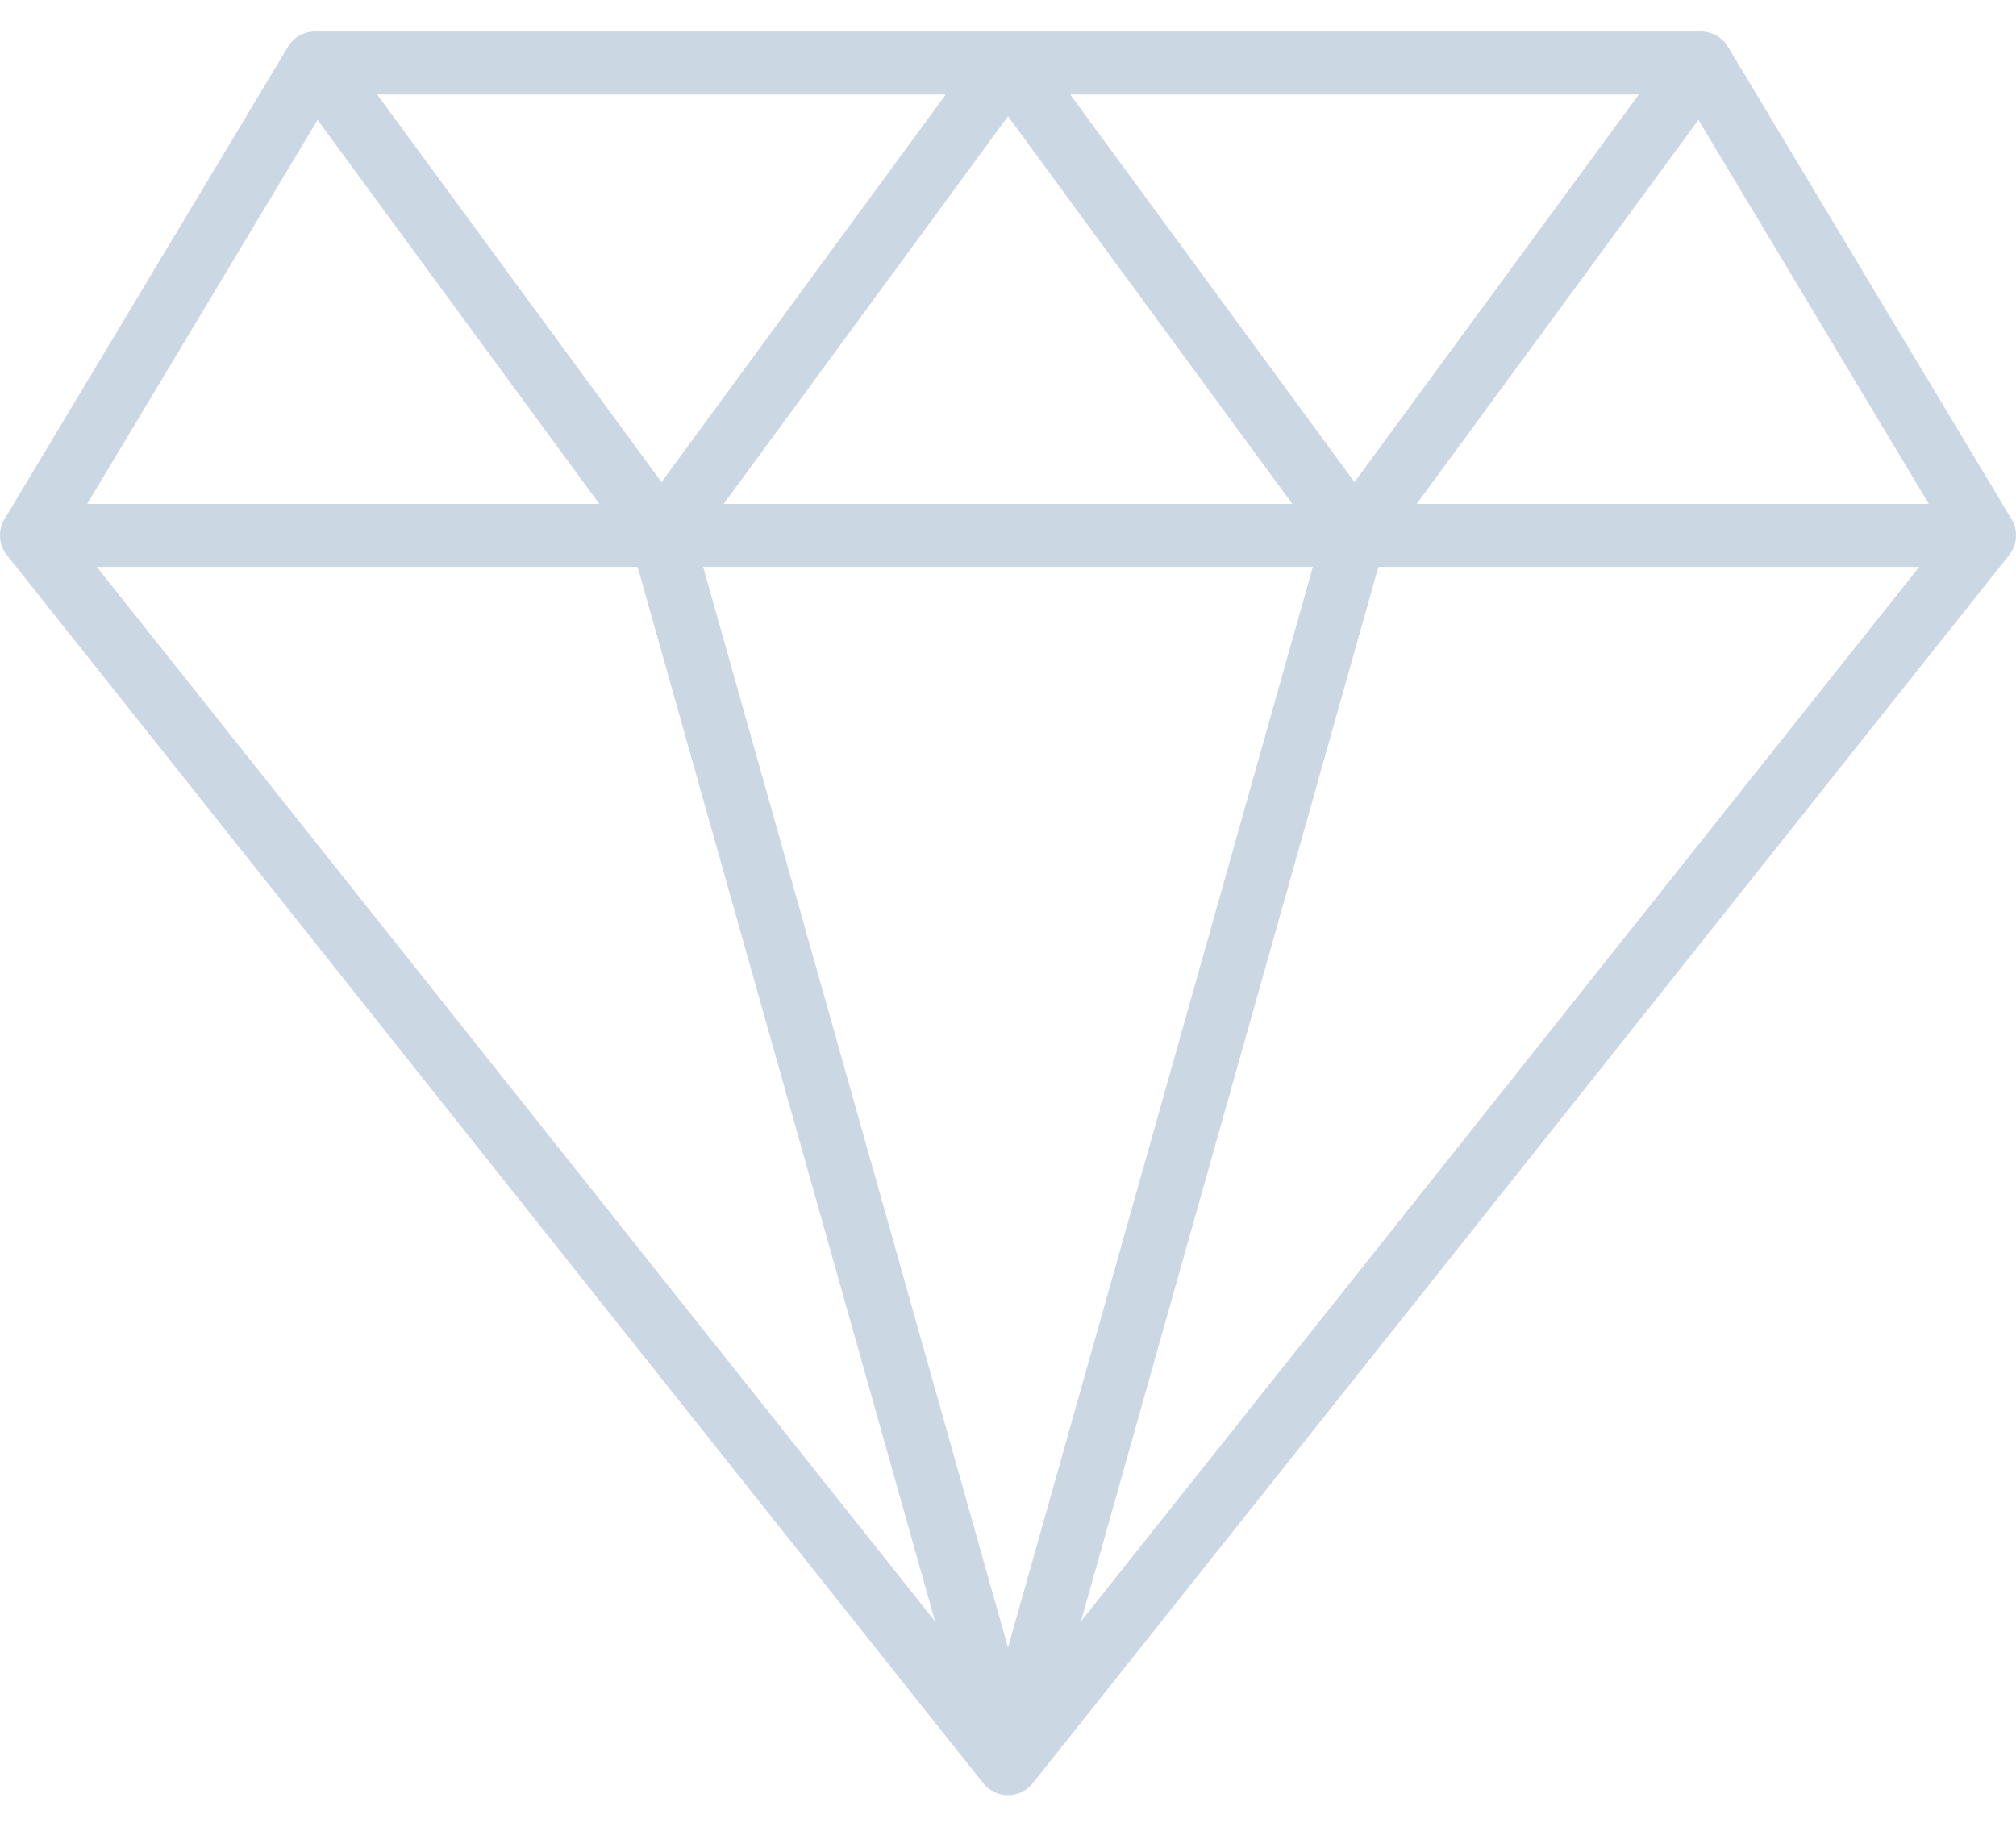 <svg width="32" height="29" viewBox="0 0 32 29" fill="none" xmlns="http://www.w3.org/2000/svg">
<g id="quality-icon.svg" clip-path="url(#clip0_38_15938)">
<g id="Desktop">
<g id="Services">
<g id="centres-of-competence">
<g id="content">
<g id="usps">
<g id="item">
<path id="Fill-108" fill-rule="evenodd" clip-rule="evenodd" d="M17.157 25.741L30.464 9H21.879L17.157 25.741ZM20.839 9H11.161L16 26.157L20.839 9ZM14.843 25.741L10.121 9H1.536L14.843 25.741ZM5.987 1.5L10.5 7.654L15.013 1.5H5.987ZM5.041 1.903L1.383 8H9.513L5.041 1.903ZM11.487 8H20.513L16 1.846L11.487 8ZM16.987 1.5L21.5 7.654L26.013 1.5H16.987ZM26.959 1.903L22.487 8H30.617L26.959 1.903ZM16 28.5C15.848 28.5 15.704 28.43 15.608 28.311L0.108 8.811C-0.021 8.648 -0.036 8.421 0.071 8.242L4.571 0.743C4.661 0.593 4.824 0.5 5 0.5H27C27.176 0.5 27.338 0.593 27.428 0.743L31.929 8.242C32.036 8.421 32.021 8.648 31.892 8.811L16.392 28.311C16.297 28.43 16.152 28.5 16 28.5Z" fill="#CCD7E4"/>
</g>
</g>
</g>
</g>
</g>
</g>
</g>
<defs>
<clipPath id="clip0_38_15938">
<rect width="32" height="28" fill="white" transform="translate(0 0.5)"/>
</clipPath>
</defs>
</svg>
